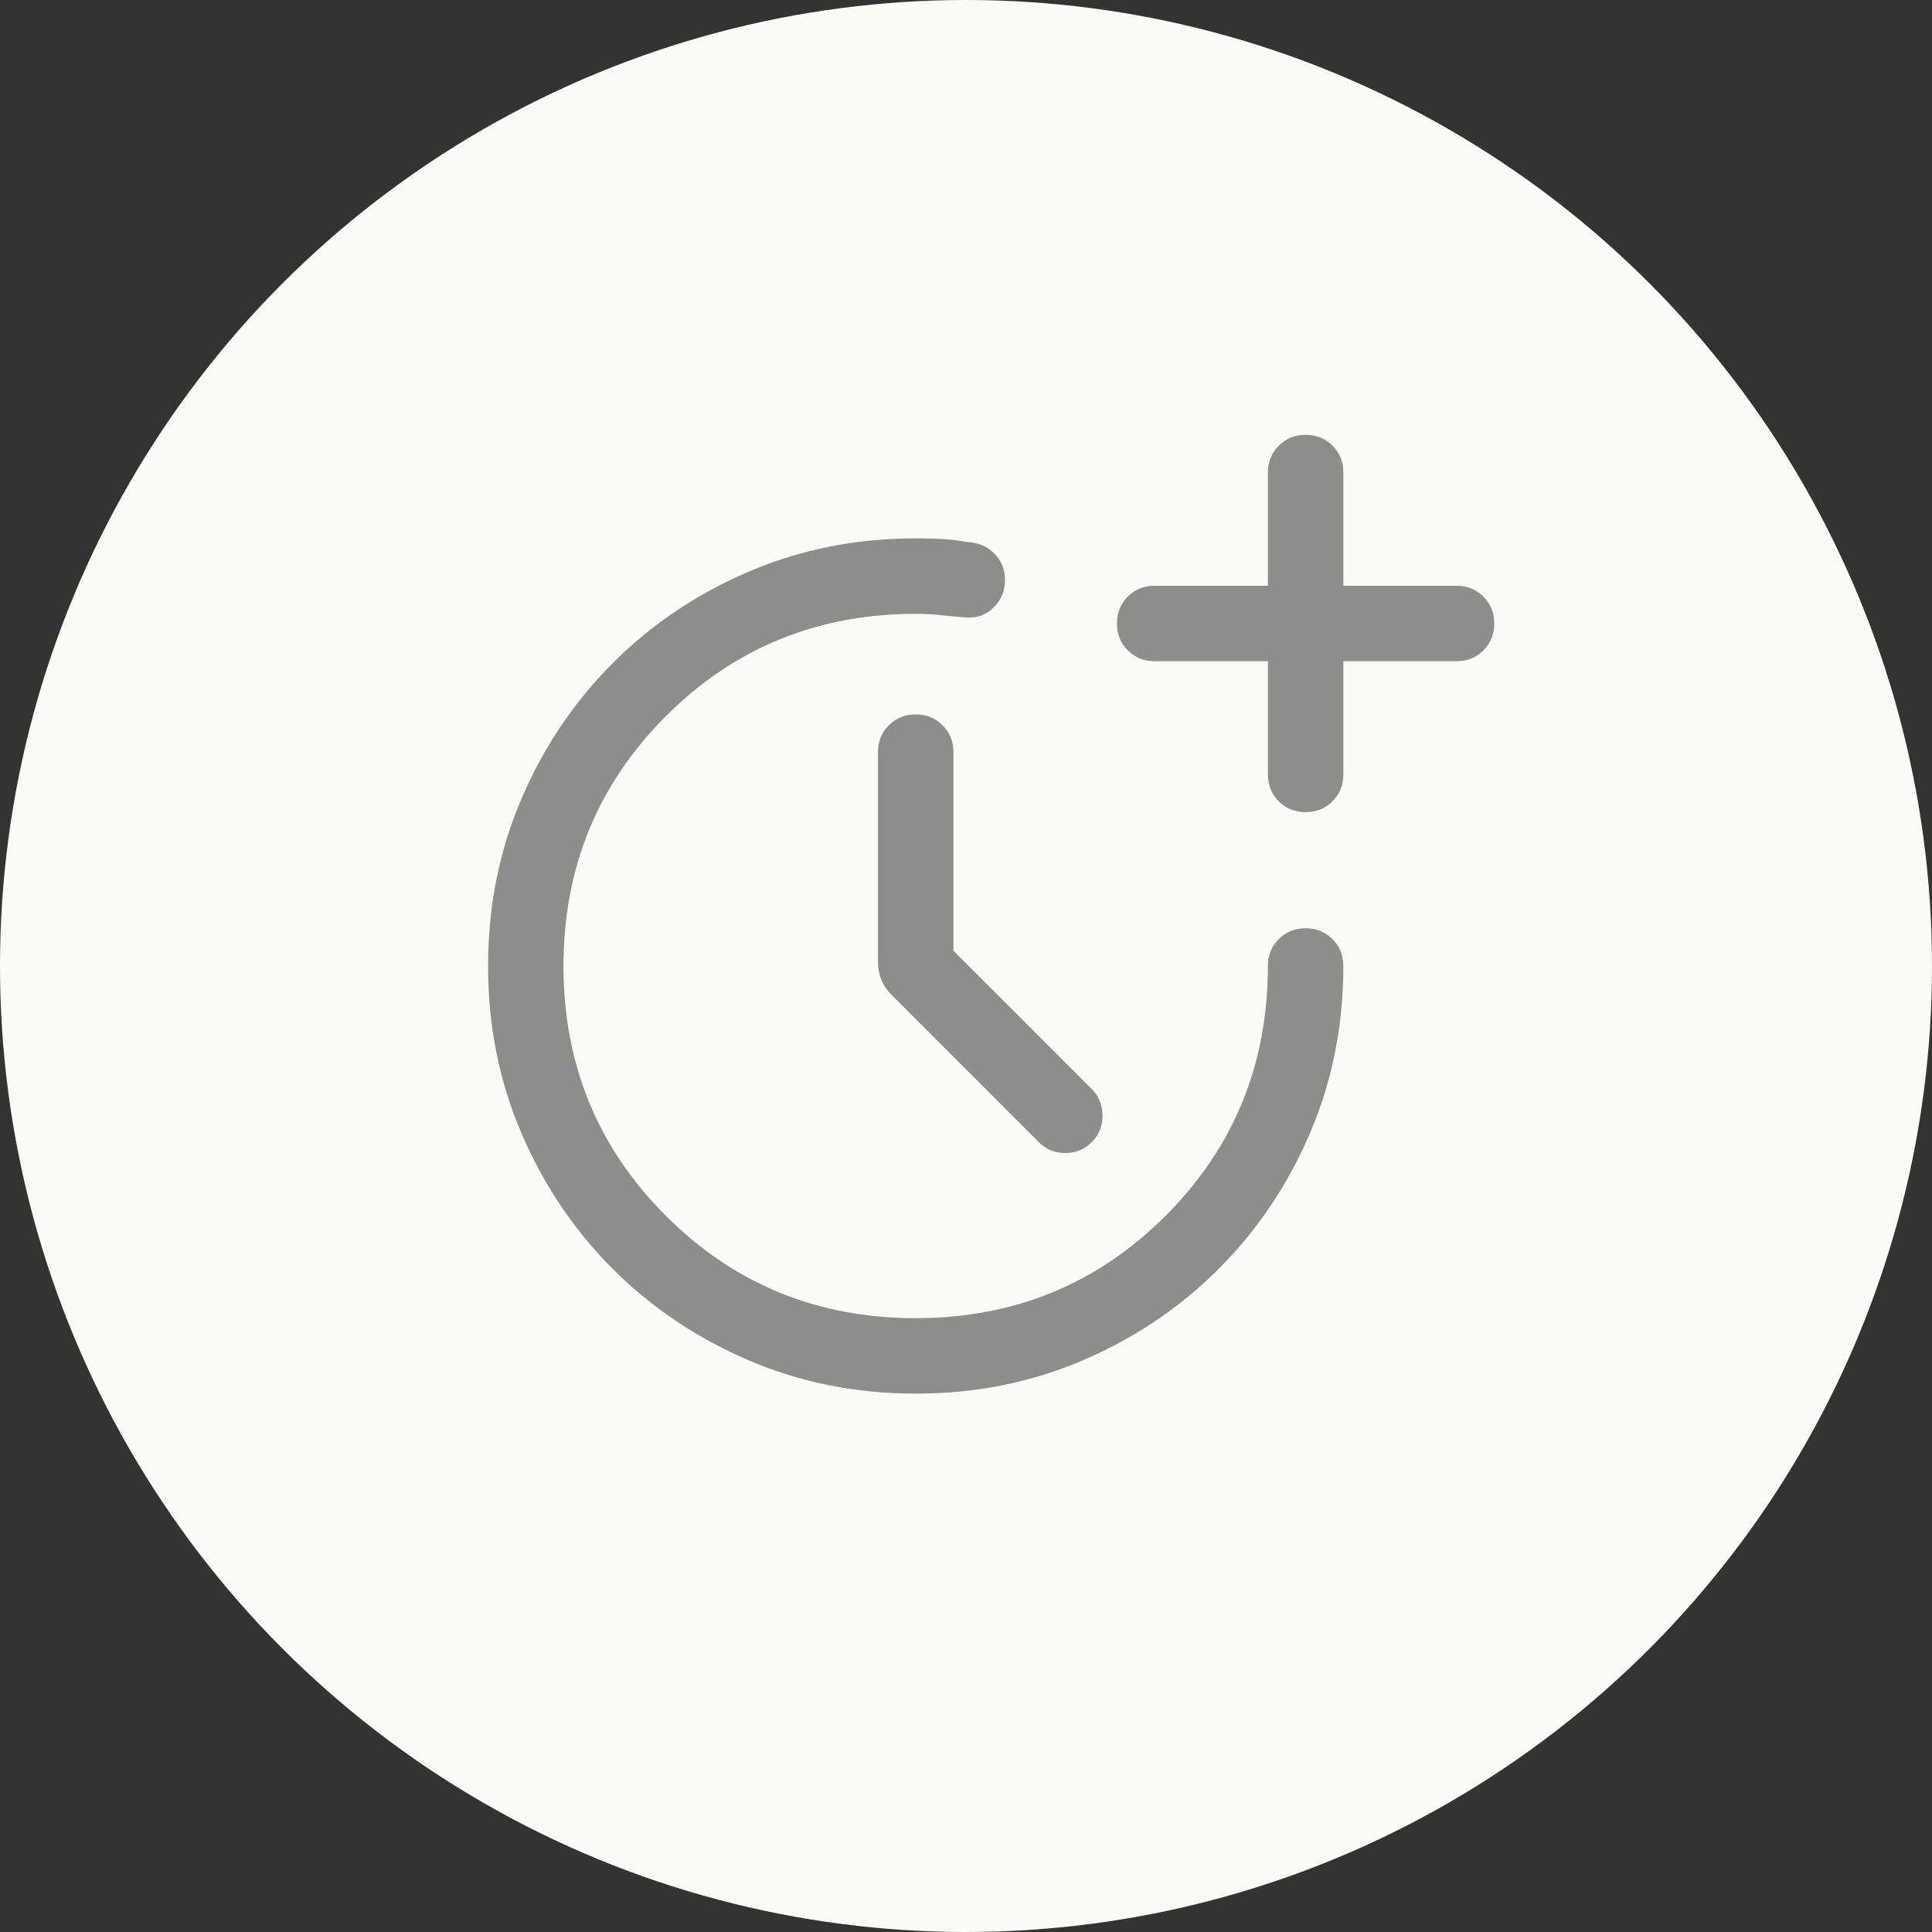 <svg width="32" height="32" viewBox="0 0 32 32" fill="none" xmlns="http://www.w3.org/2000/svg">
<rect x="0" y="0" width="32" height="32" fill="#333333" stroke="none"/>
<g id="Icon">
<circle id="Ellipse 1" cx="16" cy="16" r="16" fill="#FAFAF7"/>
<g id="more_time">
<mask id="mask0_83_1158" style="mask-type:alpha" maskUnits="userSpaceOnUse" x="6" y="6" width="20" height="20">
<rect id="Bounding box" x="6" y="6" width="20" height="20" fill="#D9D9D9"/>
</mask>
<g mask="url(#mask0_83_1158)">
<path id="more_time_2" d="M15.792 15.747L18.084 18.038C18.199 18.154 18.258 18.299 18.261 18.474C18.263 18.648 18.204 18.796 18.084 18.917C17.963 19.037 17.816 19.098 17.644 19.098C17.472 19.098 17.326 19.037 17.205 18.917L14.768 16.479C14.69 16.401 14.633 16.316 14.596 16.224C14.56 16.132 14.542 16.037 14.542 15.939V12.458C14.542 12.281 14.602 12.133 14.722 12.013C14.841 11.893 14.99 11.833 15.167 11.833C15.344 11.833 15.493 11.893 15.612 12.013C15.732 12.133 15.792 12.281 15.792 12.458V15.747ZM21 10.952H19.125C18.948 10.952 18.8 10.892 18.68 10.772C18.56 10.652 18.5 10.504 18.5 10.327C18.5 10.149 18.56 10.001 18.68 9.881C18.8 9.762 18.948 9.702 19.125 9.702H21V7.827C21 7.65 21.06 7.501 21.18 7.382C21.3 7.262 21.448 7.202 21.625 7.202C21.803 7.202 21.951 7.262 22.071 7.382C22.19 7.501 22.25 7.65 22.25 7.827V9.702H24.125C24.302 9.702 24.451 9.762 24.57 9.882C24.69 10.002 24.75 10.15 24.75 10.327C24.75 10.504 24.69 10.653 24.57 10.772C24.451 10.892 24.302 10.952 24.125 10.952H22.25V12.827C22.25 13.004 22.19 13.152 22.07 13.272C21.951 13.392 21.802 13.452 21.625 13.452C21.448 13.452 21.299 13.392 21.18 13.272C21.06 13.152 21 13.004 21 12.827V10.952ZM15.168 23.083C14.184 23.083 13.263 22.9 12.403 22.532C11.544 22.165 10.793 21.66 10.15 21.018C9.507 20.375 9.002 19.624 8.635 18.765C8.267 17.906 8.084 16.985 8.084 16.001C8.084 15.018 8.267 14.096 8.634 13.237C9.002 12.377 9.507 11.626 10.149 10.983C10.792 10.34 11.543 9.835 12.402 9.468C13.261 9.1 14.183 8.917 15.167 8.917C15.32 8.917 15.462 8.92 15.594 8.927C15.726 8.934 15.868 8.951 16.021 8.979C16.198 8.985 16.347 9.047 16.466 9.165C16.586 9.284 16.646 9.431 16.646 9.607C16.646 9.782 16.586 9.931 16.466 10.054C16.347 10.176 16.198 10.235 16.021 10.229C15.873 10.219 15.733 10.205 15.599 10.19C15.466 10.174 15.322 10.167 15.167 10.167C13.539 10.167 12.159 10.732 11.029 11.862C9.899 12.992 9.333 14.372 9.333 16C9.333 17.628 9.899 19.008 11.029 20.138C12.159 21.268 13.539 21.833 15.167 21.833C16.795 21.833 18.174 21.268 19.305 20.138C20.435 19.008 21 17.628 21 16C21 15.823 21.06 15.675 21.18 15.555C21.3 15.435 21.448 15.375 21.625 15.375C21.803 15.375 21.951 15.435 22.071 15.555C22.19 15.675 22.25 15.823 22.25 16C22.25 16.984 22.067 17.905 21.699 18.764C21.332 19.624 20.827 20.375 20.184 21.017C19.542 21.66 18.791 22.165 17.932 22.532C17.073 22.9 16.152 23.083 15.168 23.083Z" fill="#8D8D8D"/>
</g>
</g>
</g>
</svg>
